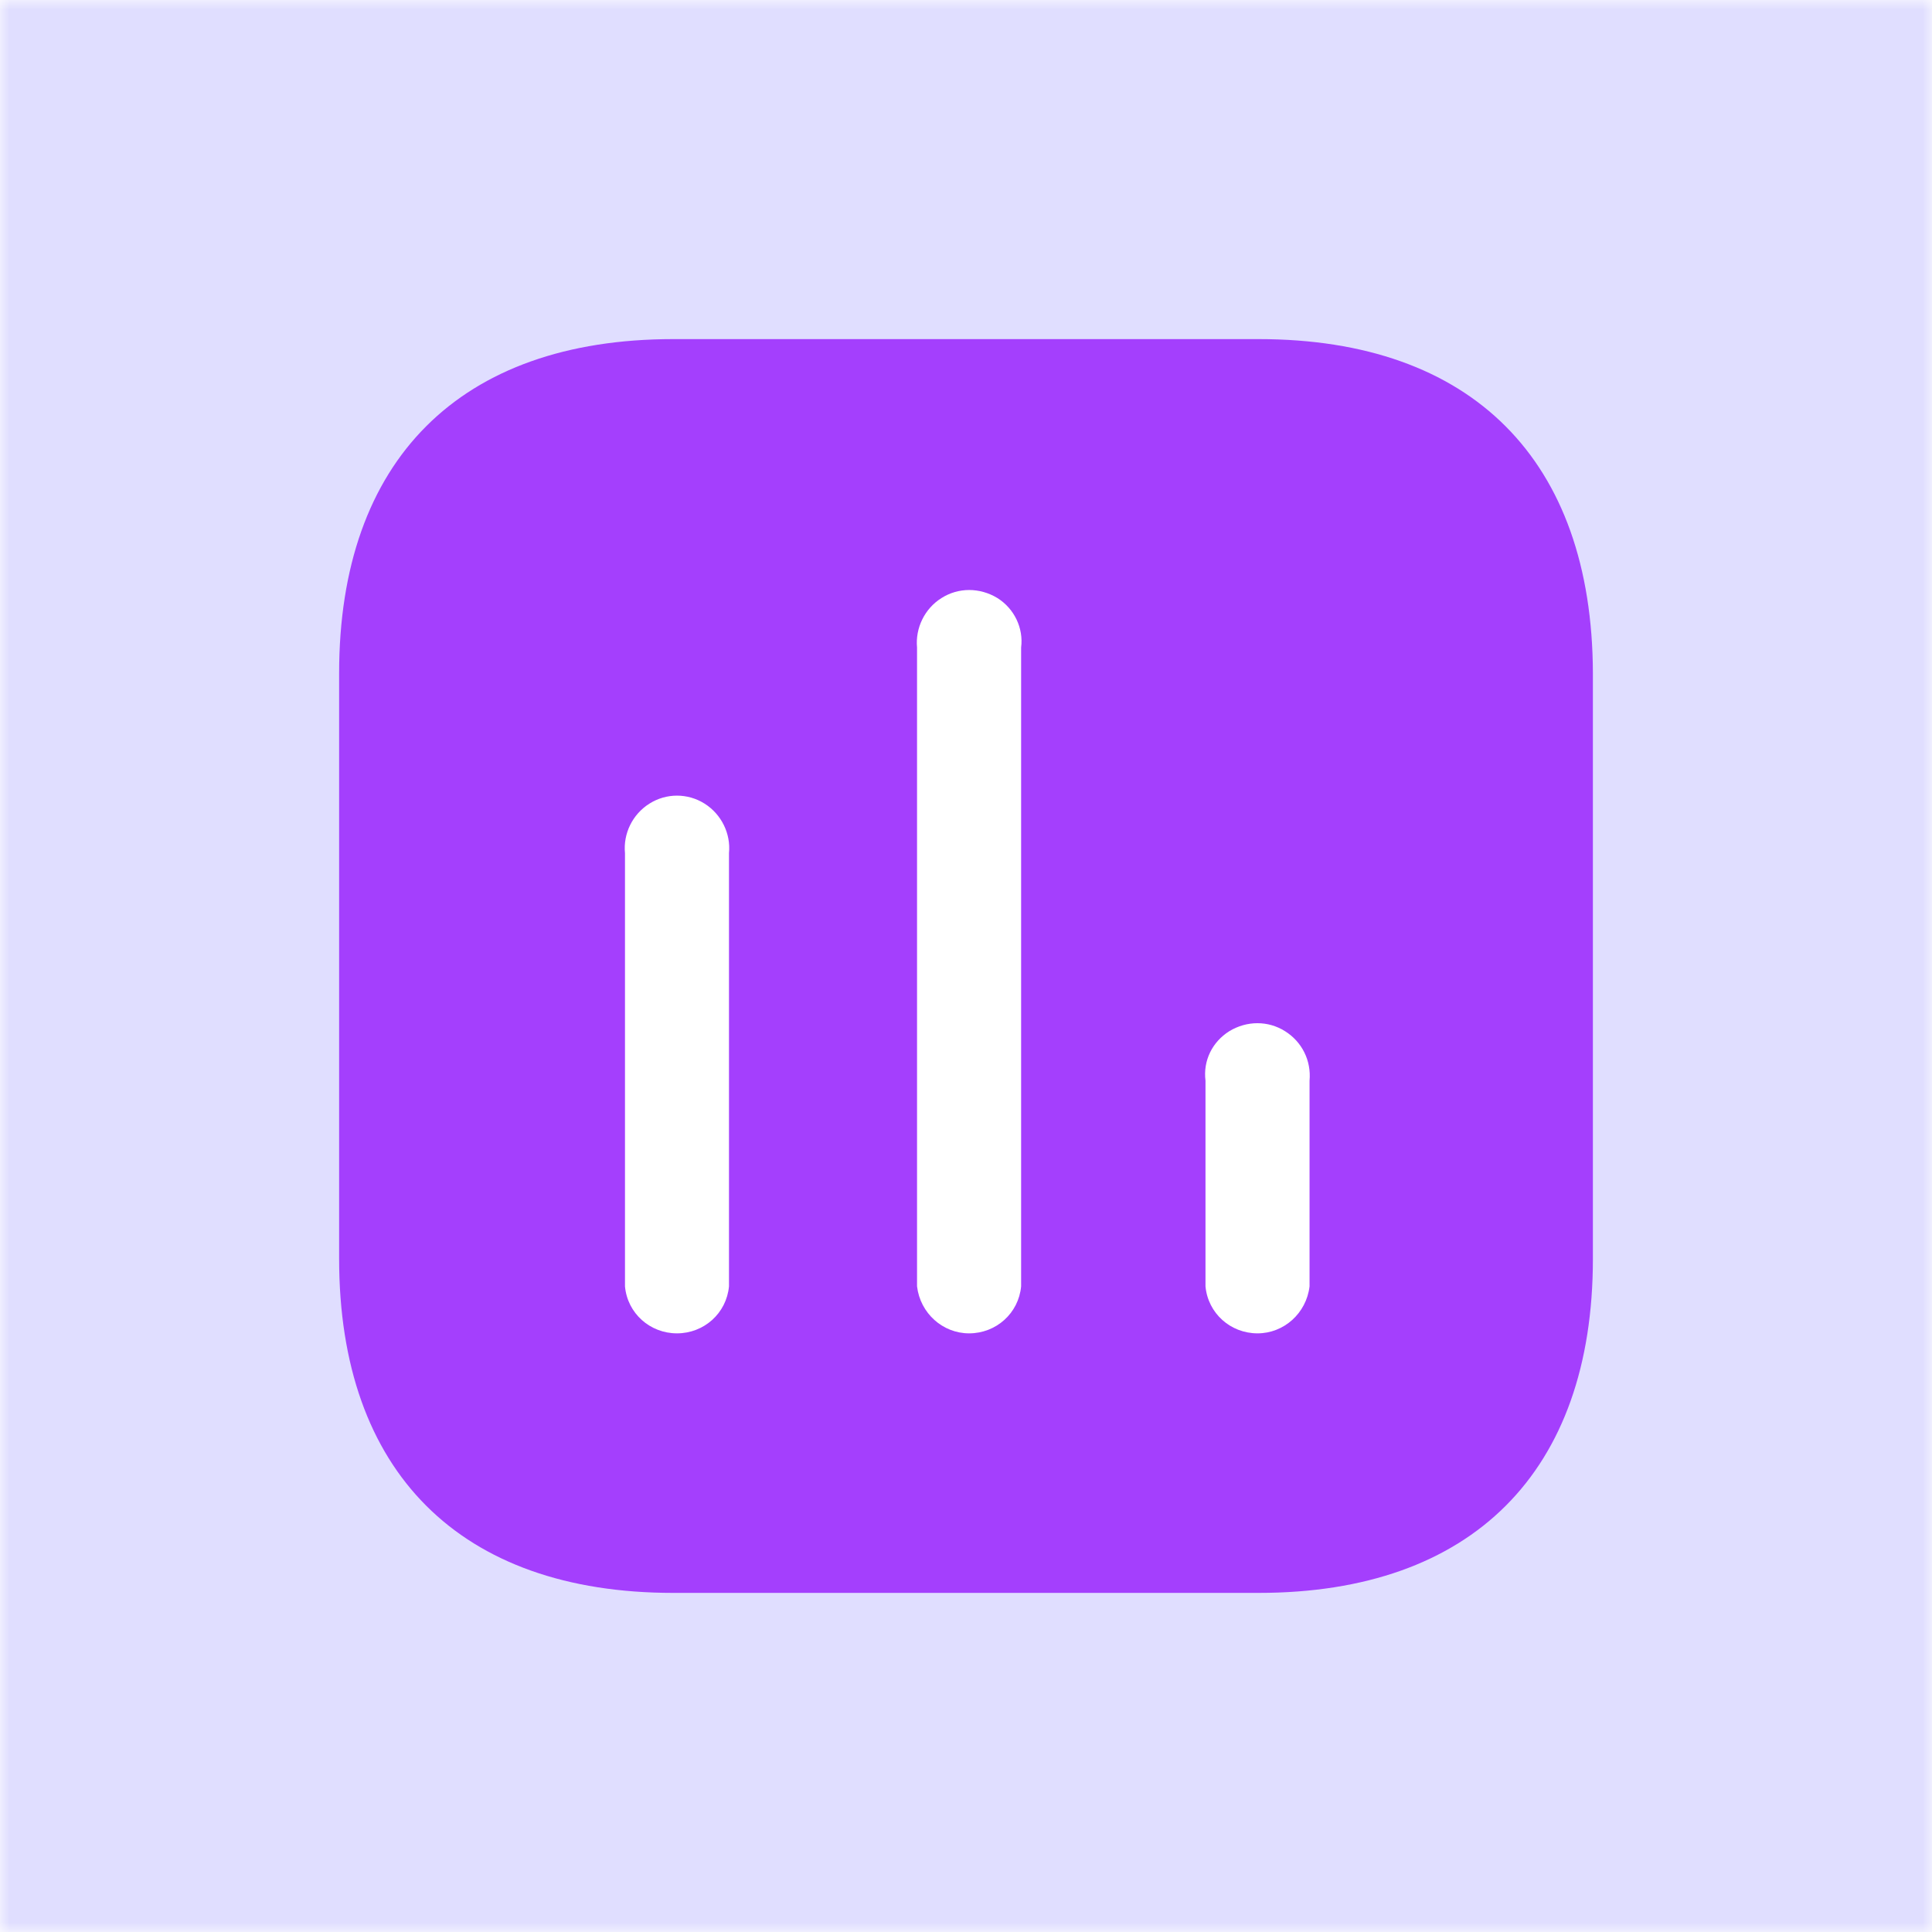 <svg xmlns="http://www.w3.org/2000/svg" width="100" height="100" viewBox="0 0 100 100" fill="none"><g clip-path="url(#clip0_2373_14)"><mask id="mask0_2373_14" style="mask-type:luminance" maskUnits="userSpaceOnUse" x="0" y="0" width="100" height="100"><path d="M100 0H0V100H100V0Z" fill="white"></path></mask><g mask="url(#mask0_2373_14)"><path d="M100 0H0V100H100V0Z" fill="white"></path><path d="M100 0H0V100H100V0Z" fill="#E0DEFF"></path><g filter="url(#filter0_d_2373_14)"><path d="M73.933 27.069H25.287V71.973H73.933V27.069Z" fill="white" fill-opacity="0.01"></path><path fill-rule="evenodd" clip-rule="evenodd" d="M35.99 20H64.007C74.21 20 79.97 25.787 80 35.99V64.01C80 74.21 74.21 80 64.007 80H35.99C25.787 80 20 74.21 20 64.01V35.99C20 25.787 25.787 20 35.99 20ZM50.147 67.58C51.44 67.58 52.517 66.62 52.637 65.33V34.76C52.757 33.83 52.31 32.897 51.5 32.39C50.657 31.88 49.637 31.88 48.83 32.39C48.017 32.897 47.57 33.83 47.657 34.76V65.33C47.81 66.62 48.887 67.58 50.147 67.58ZM63.95 67.58C65.21 67.58 66.287 66.62 66.44 65.33V55.49C66.527 54.527 66.08 53.63 65.267 53.12C64.46 52.61 63.44 52.61 62.6 53.12C61.787 53.63 61.34 54.527 61.46 55.49V65.33C61.58 66.62 62.657 67.58 63.95 67.58ZM38.657 65.33C38.537 66.62 37.46 67.58 36.167 67.58C34.877 67.58 33.797 66.62 33.68 65.33V44.6C33.59 43.667 34.037 42.74 34.85 42.23C35.657 41.72 36.68 41.72 37.49 42.23C38.297 42.74 38.75 43.667 38.657 44.6V65.33Z" fill="#A43FFD"></path></g><path d="M75.885 25.198H23.27V73.766H75.885V25.198Z" fill="white"></path><path fill-rule="evenodd" clip-rule="evenodd" d="M34.847 17.552H65.15C76.186 17.552 82.416 23.811 82.448 34.847V65.153C82.448 76.185 76.186 82.448 65.15 82.448H34.847C23.812 82.448 17.553 76.185 17.553 65.153V34.847C17.553 23.811 23.812 17.552 34.847 17.552ZM50.16 69.014C51.558 69.014 52.723 67.976 52.853 66.581V33.516C52.983 32.51 52.499 31.501 51.623 30.953C50.711 30.401 49.608 30.401 48.735 30.953C47.856 31.501 47.372 32.51 47.466 33.516V66.581C47.632 67.976 48.797 69.014 50.16 69.014ZM65.089 69.014C66.452 69.014 67.617 67.976 67.782 66.581V55.938C67.876 54.896 67.393 53.926 66.513 53.374C65.64 52.823 64.537 52.823 63.629 53.374C62.749 53.926 62.266 54.896 62.396 55.938V66.581C62.525 67.976 63.69 69.014 65.089 69.014ZM37.732 66.581C37.602 67.976 36.437 69.014 35.039 69.014C33.643 69.014 32.475 67.976 32.349 66.581V44.159C32.251 43.15 32.735 42.148 33.614 41.596C34.487 41.044 35.593 41.044 36.47 41.596C37.342 42.148 37.832 43.15 37.732 44.159V66.581Z" fill="#A43FFD"></path></g></g><defs><filter id="filter0_d_2373_14" x="3.245" y="8.032" width="93.51" height="93.51" filterUnits="userSpaceOnUse" color-interpolation-filters="sRGB"><feGaussianBlur stdDeviation="8.377"></feGaussianBlur></filter><clipPath id="clip0_2373_14"><rect width="100" height="100" fill="white"></rect></clipPath></defs></svg>
